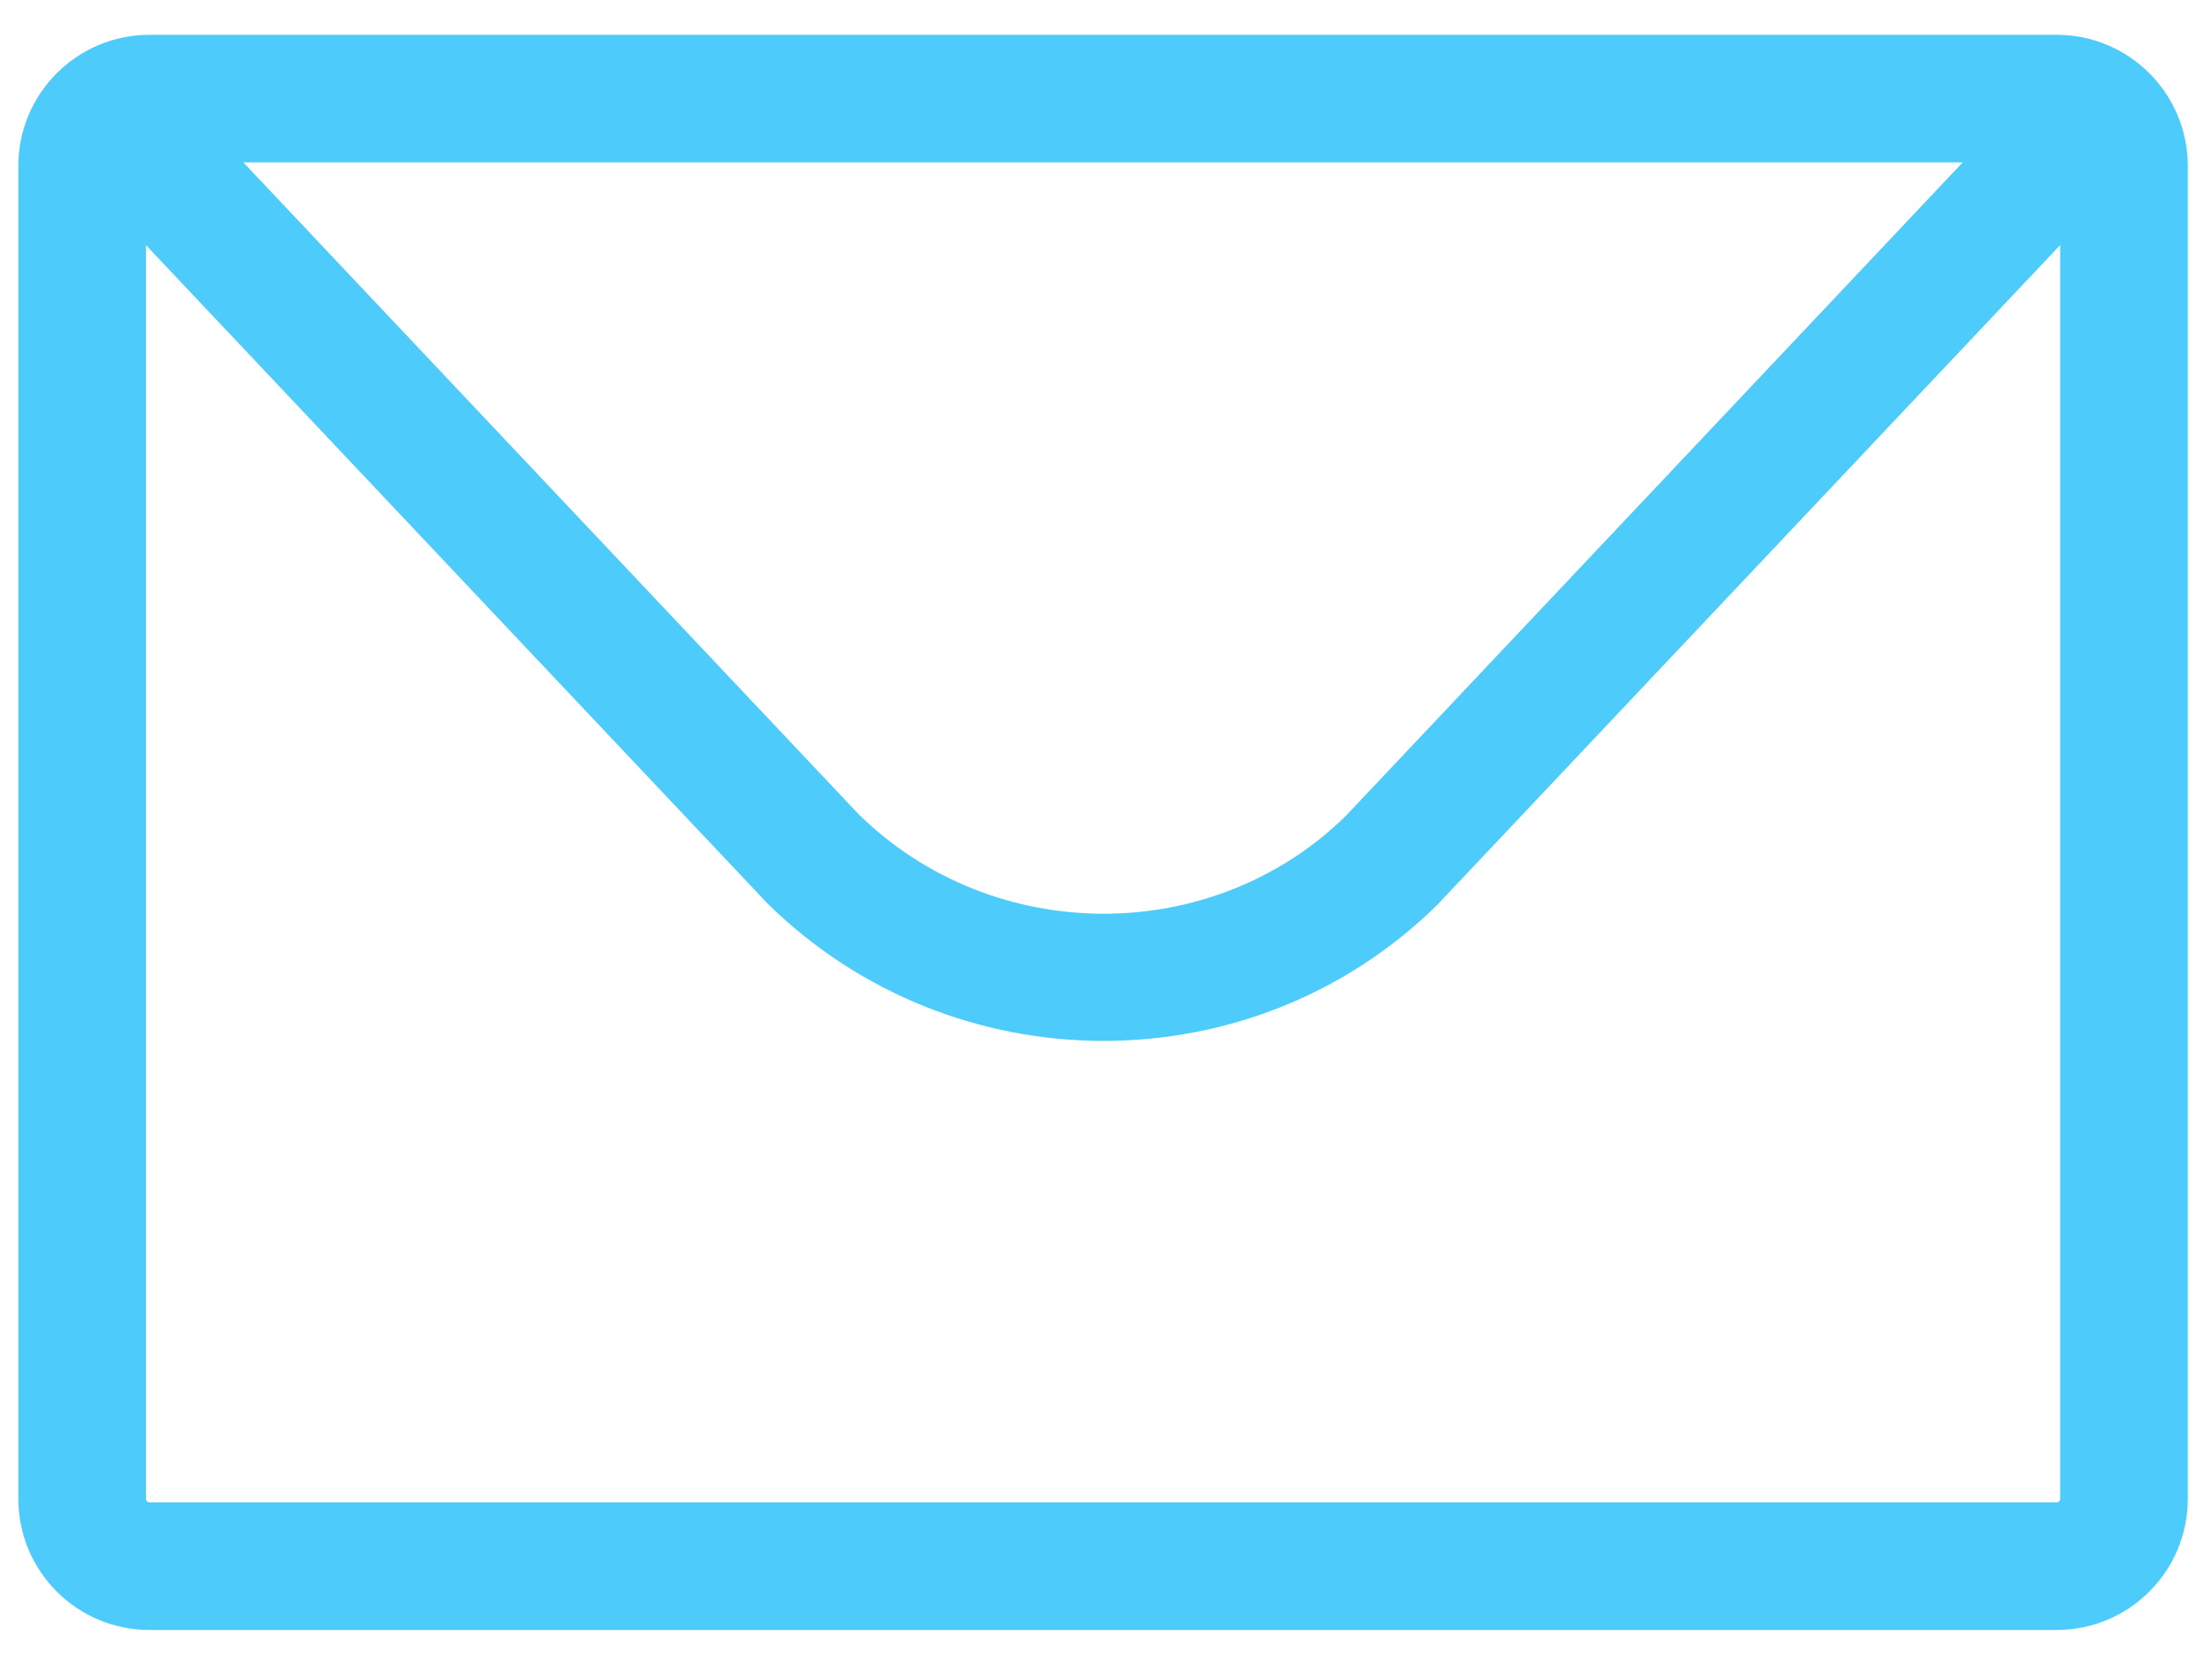 <?xml version="1.0" encoding="UTF-8"?>
<svg width="52px" height="39px" viewBox="0 0 52 39" version="1.1" xmlns="http://www.w3.org/2000/svg" xmlns:xlink="http://www.w3.org/1999/xlink">
    <!-- Generator: Sketch 49.3 (51167) - http://www.bohemiancoding.com/sketch -->
    <title>contact-email</title>
    <desc>Created with Sketch.</desc>
    <defs></defs>
    <g id="Contact" stroke="none" stroke-width="1" fill="none" fill-rule="evenodd">
        <g id="Sector---Large-Display---1170px" transform="translate(-743, -341)" fill="#4DCCFB" fill-rule="nonzero">
            <path d="M746.431,346.762 L746.431,376.234 C746.431,376.281 746.468,376.318 746.515,376.318 L791.347,376.318 C791.393,376.318 791.431,376.281 791.431,376.234 L791.431,346.761 L776.782,362.277 C772.447,366.541 765.415,366.541 761.04,362.237 L746.431,346.762 Z M748.721,344.818 L763.182,360.138 C766.351,363.254 771.511,363.254 774.64,360.177 L789.139,344.818 L748.721,344.818 Z M791.347,379.318 L746.515,379.318 C744.811,379.318 743.431,377.937 743.431,376.234 L743.431,344.902 C743.431,343.199 744.811,341.818 746.515,341.818 L791.347,341.818 C793.05,341.818 794.431,343.199 794.431,344.902 L794.431,376.234 C794.431,377.937 793.05,379.318 791.347,379.318 Z" id="contact-email"></path>
        </g>
    </g>
</svg>